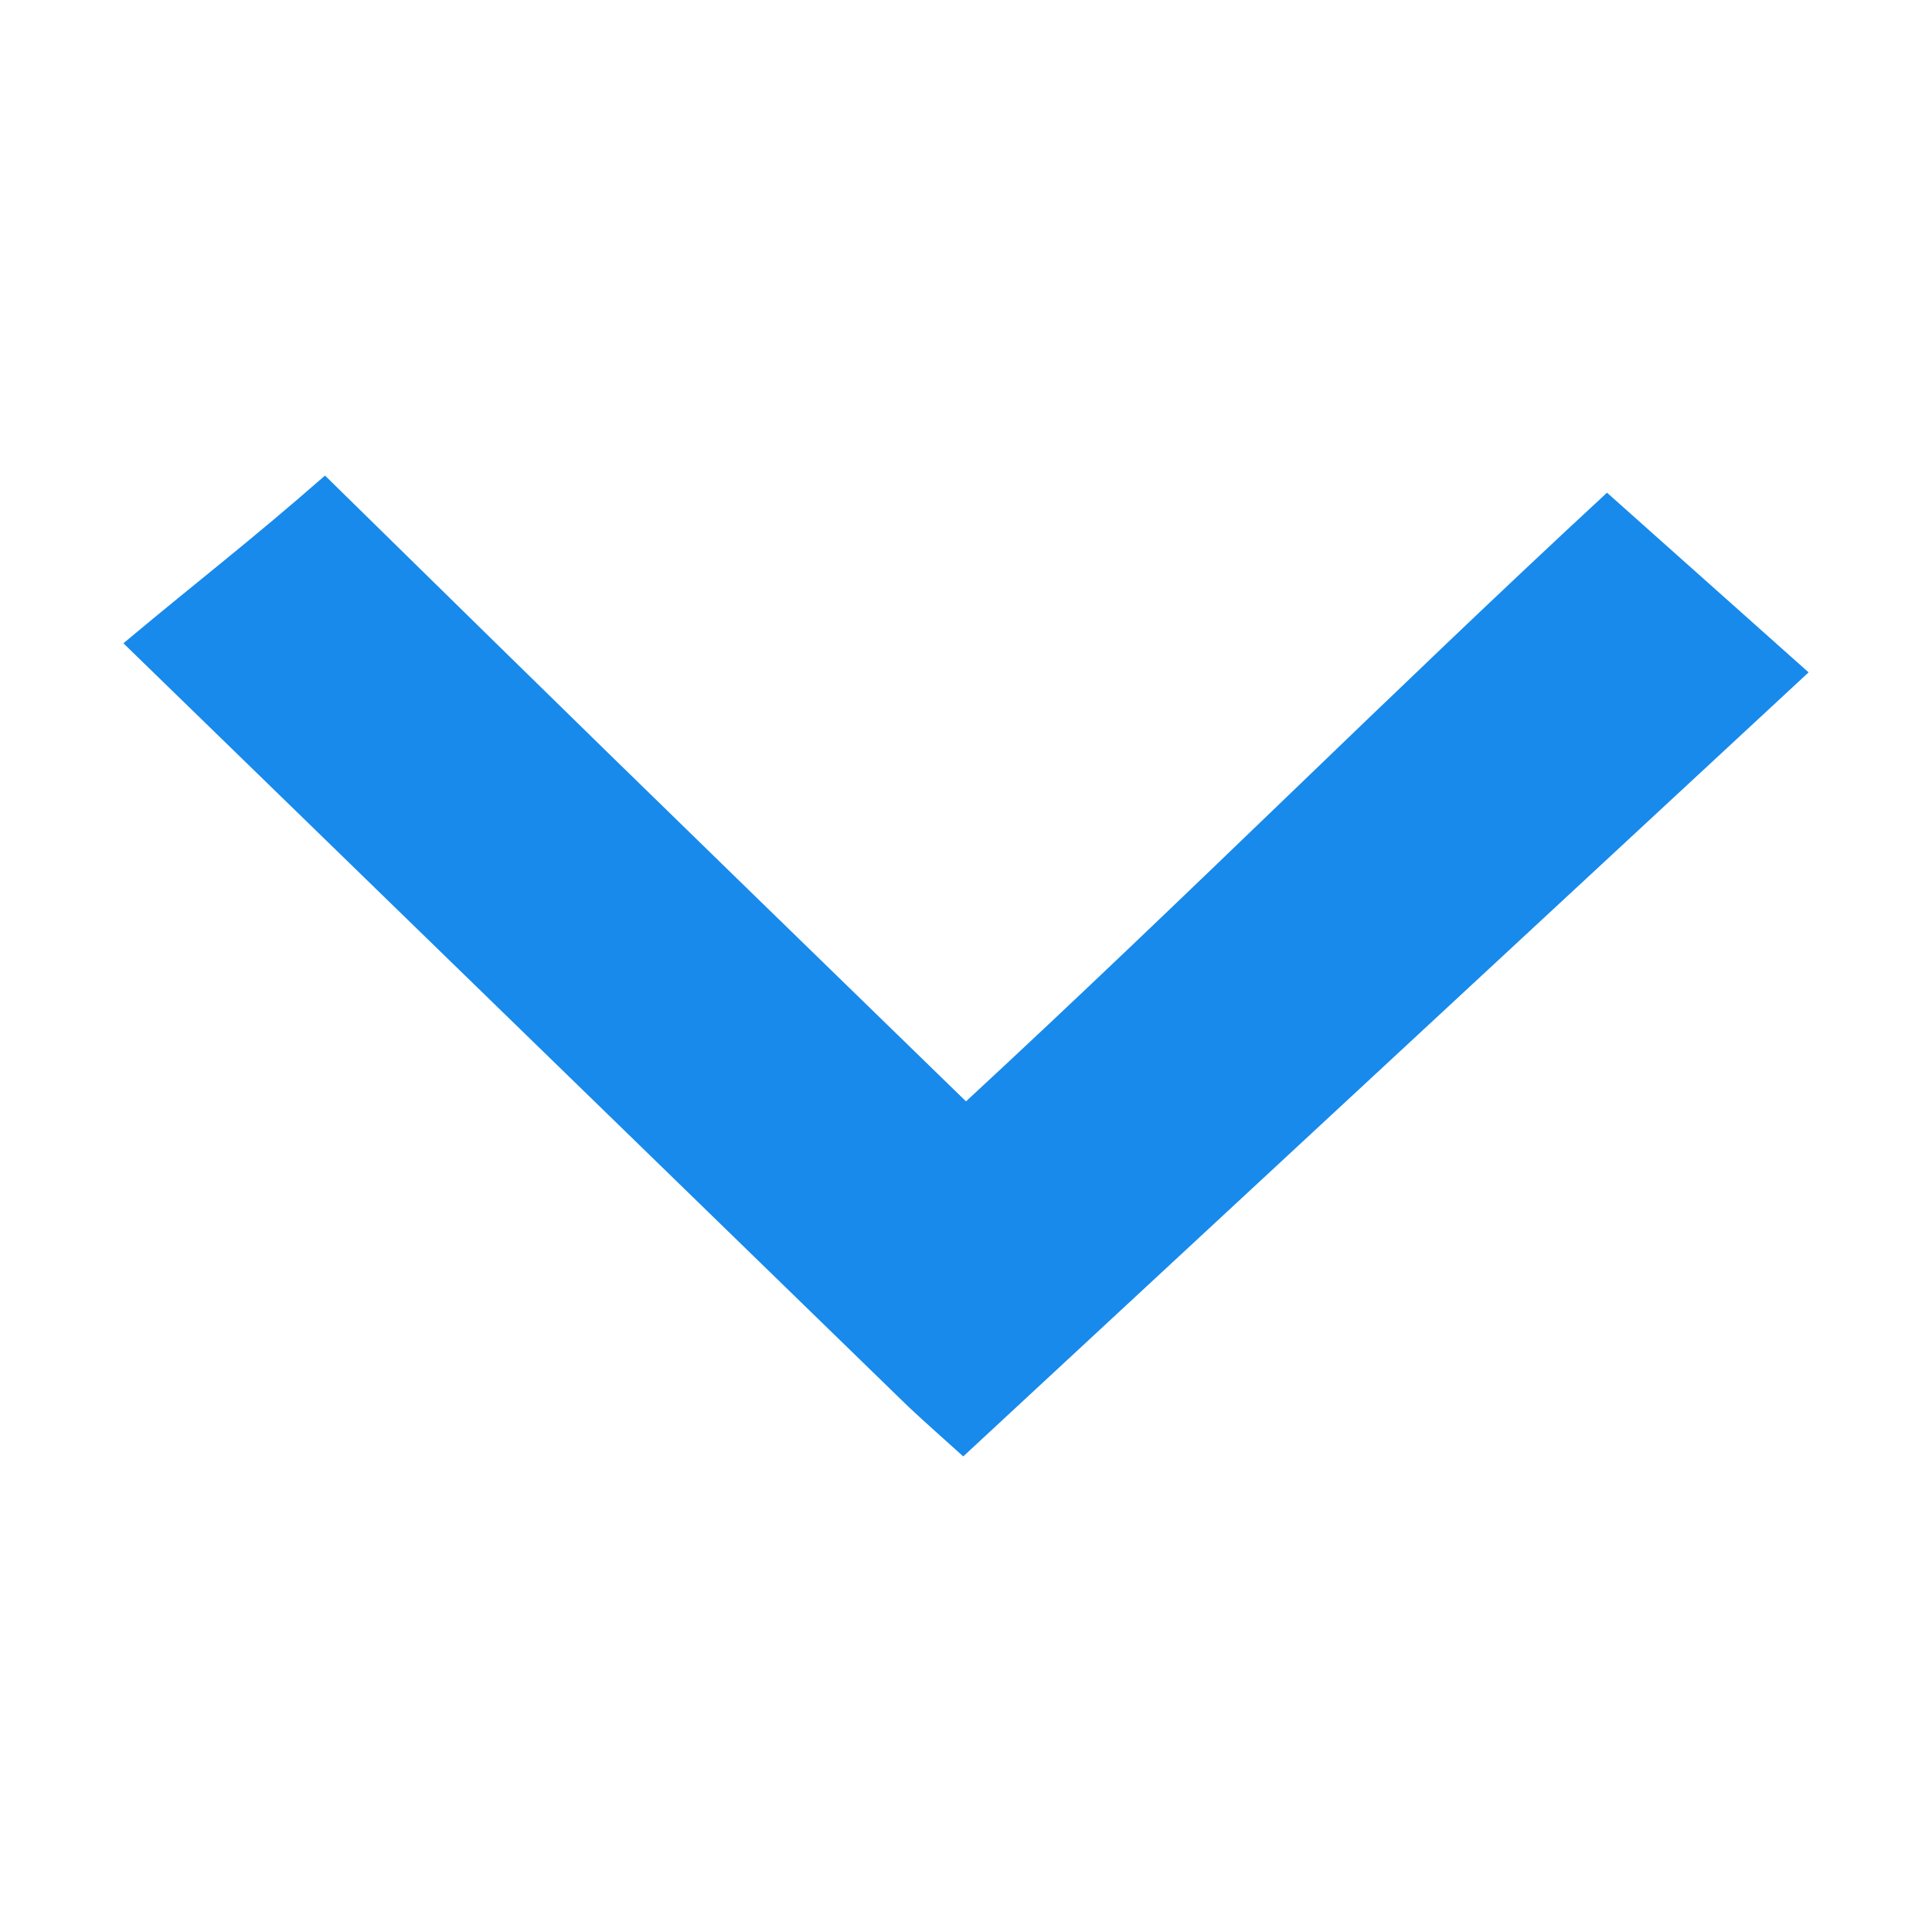 <?xml version="1.0" standalone="no"?><!DOCTYPE svg PUBLIC "-//W3C//DTD SVG 1.1//EN" "http://www.w3.org/Graphics/SVG/1.1/DTD/svg11.dtd"><svg t="1536133523877" class="icon" style="" viewBox="0 0 1024 1024" version="1.1" xmlns="http://www.w3.org/2000/svg" p-id="2645" xmlns:xlink="http://www.w3.org/1999/xlink" width="16" height="16"><defs><style type="text/css"></style></defs><path d="M65.409 340.948c42.308-35.386 65.34-52.6 106.851-88.881 145.652 142.908 145.652 142.908 339.74 331.683 120.799-111.76 223.503-215.061 339.746-322.609 35.457 31.606 69.405 61.861 106.844 95.233-150.207 139.313-298.09 276.472-448.055 415.557-10.26-9.28-19.785-17.652-29.035-26.319L65.409 340.948z" p-id="2646" fill="#178AEC"></path></svg>